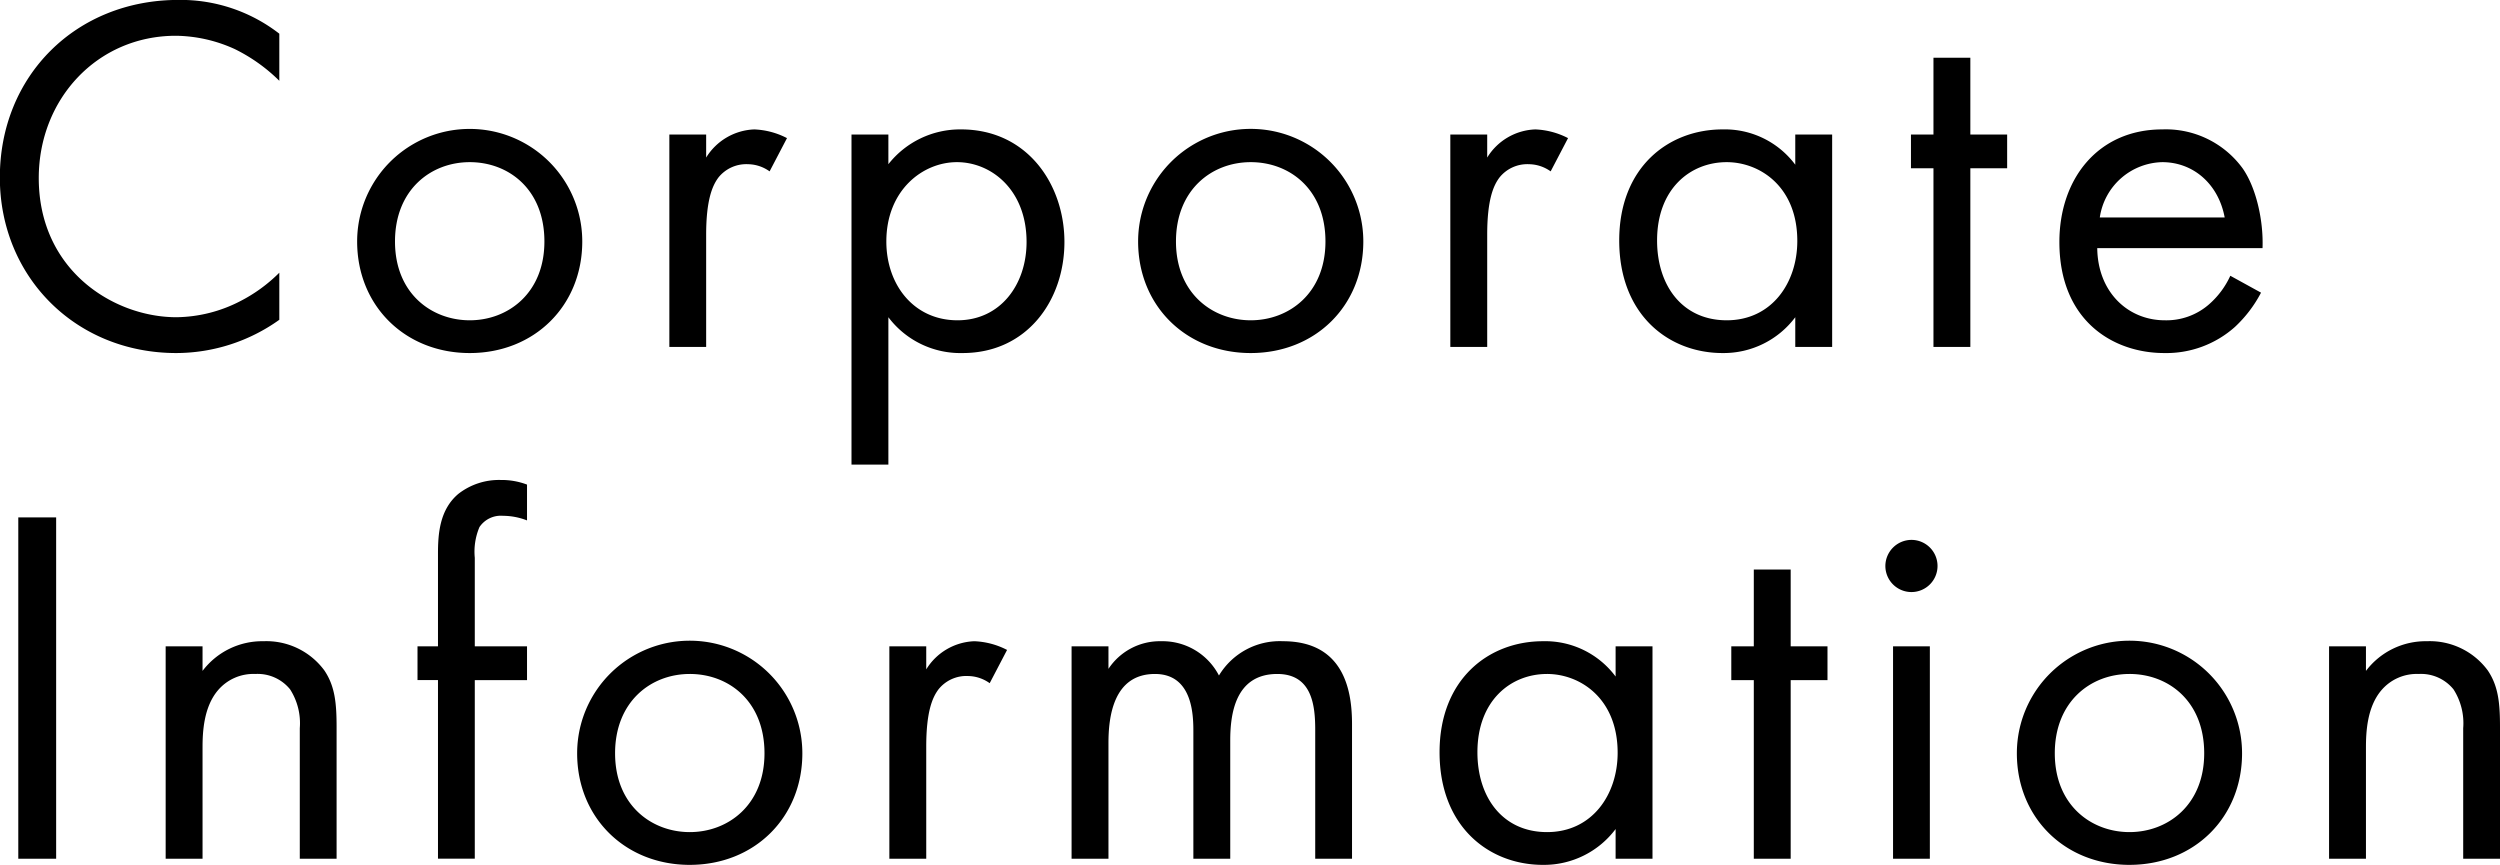 <svg xmlns="http://www.w3.org/2000/svg" width="332.15" height="114.906" viewBox="0 0 332.15 114.906">
  <defs>
    <style>
      .cls-1 {
        fill-rule: evenodd;
      }
    </style>
  </defs>
  <path id="ttl.svg" class="cls-1" d="M2277.27,274.978a21.385,21.385,0,0,0-13.4-4.488c-13.6,0-23.73,10.063-23.73,23.594,0,13.123,10,23.322,23.46,23.322a23.617,23.617,0,0,0,13.67-4.42v-6.255a20.61,20.61,0,0,1-5.24,3.807,18.847,18.847,0,0,1-8.43,2.108c-8.29,0-18.29-6.187-18.29-18.494,0-10.471,7.75-18.9,18.22-18.9a19.328,19.328,0,0,1,7.82,1.768,22.465,22.465,0,0,1,5.92,4.215v-6.255Zm25.3,42.428c8.56,0,14.95-6.256,14.95-14.823a14.955,14.955,0,0,0-29.91,0C2287.61,311.15,2294,317.406,2302.57,317.406Zm0-25.362c5.16,0,9.92,3.6,9.92,10.539,0,6.868-4.83,10.471-9.92,10.471-5.04,0-9.93-3.535-9.93-10.471C2292.64,295.716,2297.4,292.044,2302.57,292.044Zm26.52,24.546h4.89V301.7c0-4.623.82-6.527,1.63-7.615a4.744,4.744,0,0,1,3.95-1.768,5.043,5.043,0,0,1,2.85.952l2.31-4.419a10.3,10.3,0,0,0-4.35-1.156,7.859,7.859,0,0,0-6.39,3.739v-3.059h-4.89V316.59Zm29.1-3.944a11.979,11.979,0,0,0,9.86,4.76c8.56,0,13.53-7,13.53-14.755,0-7.615-4.9-14.958-13.74-14.958a12.125,12.125,0,0,0-9.65,4.623v-3.943h-4.9v43.855h4.9V312.646Zm9.18,0.408c-5.78,0-9.45-4.691-9.45-10.471,0-6.8,4.82-10.539,9.38-10.539s9.25,3.672,9.25,10.607C2376.55,308.3,2373.08,313.054,2367.37,313.054Zm38.96,4.352c8.57,0,14.96-6.256,14.96-14.823a14.96,14.96,0,0,0-29.92,0C2391.37,311.15,2397.76,317.406,2406.33,317.406Zm0-25.362c5.17,0,9.93,3.6,9.93,10.539,0,6.868-4.83,10.471-9.93,10.471-5.03,0-9.93-3.535-9.93-10.471C2396.4,295.716,2401.16,292.044,2406.33,292.044Zm26.52,24.546h4.9V301.7c0-4.623.81-6.527,1.63-7.615a4.737,4.737,0,0,1,3.94-1.768,5.048,5.048,0,0,1,2.86.952l2.31-4.419a10.34,10.34,0,0,0-4.35-1.156,7.823,7.823,0,0,0-6.39,3.739v-3.059h-4.9V316.59Zm45.83-24.206a11.674,11.674,0,0,0-9.65-4.691c-7.21,0-13.74,5.031-13.74,14.754,0,9.927,6.6,14.959,13.74,14.959a11.894,11.894,0,0,0,9.65-4.76v3.944h4.9V288.373h-4.9v4.011Zm-9.11-.34c4.35,0,9.38,3.2,9.38,10.471,0,5.576-3.4,10.539-9.38,10.539-5.85,0-9.25-4.555-9.25-10.607C2460.32,295.58,2464.74,292.044,2469.57,292.044Zm37.26,0.816v-4.487h-4.89v-10.2h-4.9v10.2h-2.99v4.487h2.99v23.73h4.9V292.86h4.89Zm29.65,14.279a11.217,11.217,0,0,1-2.92,3.875,8.6,8.6,0,0,1-5.78,2.04c-4.9,0-8.91-3.739-8.98-9.587h21.96c0.14-3.739-.88-8.091-2.65-10.607a12.624,12.624,0,0,0-10.67-5.167c-8.5,0-13.67,6.527-13.67,14.958,0,10.471,7.14,14.755,13.94,14.755a13.688,13.688,0,0,0,9.38-3.468,16.944,16.944,0,0,0,3.47-4.555Zm-17.34-7.751a8.58,8.58,0,0,1,8.3-7.344c4.14,0,7.47,2.924,8.29,7.344h-16.59Zm-276.55,39.85V384.59h5.03V339.238h-5.03Zm19.58,45.352h4.9V369.835c0-2.039.14-5.371,2.04-7.615a6.165,6.165,0,0,1,4.96-2.176,5.555,5.555,0,0,1,4.63,2.04,8.334,8.334,0,0,1,1.29,5.168V384.59h4.89V367.116c0-3.128-.2-5.44-1.63-7.548a9.573,9.573,0,0,0-8.09-3.875,9.947,9.947,0,0,0-8.09,3.943v-3.263h-4.9V384.59Zm48.01-23.73v-4.487h-6.94V344.61a8.384,8.384,0,0,1,.62-4.08,3.419,3.419,0,0,1,3.12-1.5,8.9,8.9,0,0,1,3.2.612v-4.759a9.446,9.446,0,0,0-3.47-.612,8.777,8.777,0,0,0-5.64,1.836c-2.52,2.108-2.72,5.371-2.72,7.955v12.307h-2.72v4.487h2.72v23.73h4.89V360.86h6.94Zm21.62,24.546c8.57,0,14.96-6.256,14.96-14.823a14.96,14.96,0,0,0-29.92,0C2316.84,379.15,2323.24,385.406,2331.8,385.406Zm0-25.362c5.17,0,9.93,3.6,9.93,10.539,0,6.868-4.83,10.471-9.93,10.471-5.03,0-9.92-3.535-9.92-10.471C2321.88,363.716,2326.64,360.044,2331.8,360.044Zm26.52,24.546h4.9V369.7c0-4.623.81-6.527,1.63-7.615a4.737,4.737,0,0,1,3.94-1.768,5.048,5.048,0,0,1,2.86.952l2.31-4.419a10.3,10.3,0,0,0-4.35-1.156,7.841,7.841,0,0,0-6.39,3.739v-3.059h-4.9V384.59Zm24.21,0h4.9V369.223c0-3.4.61-9.179,6.18-9.179,5.17,0,5.1,5.848,5.1,7.82V384.59h4.9V368.883c0-3.4.61-8.839,6.25-8.839,4.63,0,5.04,4.216,5.04,7.412V384.59h4.89V366.708c0-4.012-.81-11.015-9.18-11.015a9.425,9.425,0,0,0-8.5,4.555,8.435,8.435,0,0,0-7.68-4.555,8.188,8.188,0,0,0-7,3.671v-2.991h-4.9V384.59Zm72.28-24.206a11.658,11.658,0,0,0-9.65-4.691c-7.21,0-13.74,5.031-13.74,14.754,0,9.927,6.6,14.959,13.74,14.959a11.894,11.894,0,0,0,9.65-4.76v3.944h4.9V356.373h-4.9v4.011Zm-9.11-.34c4.35,0,9.38,3.2,9.38,10.471,0,5.576-3.4,10.539-9.38,10.539-5.85,0-9.25-4.555-9.25-10.607C2436.45,363.58,2440.87,360.044,2445.7,360.044Zm37.26,0.816v-4.487h-4.89v-10.2h-4.9v10.2h-2.99v4.487h2.99v23.73h4.9V360.86h4.89Zm8.71-4.487V384.59h4.89V356.373h-4.89Zm-1.02-10.675a3.465,3.465,0,1,0,3.47-3.468A3.48,3.48,0,0,0,2490.65,345.7Zm32.43,39.708c8.57,0,14.96-6.256,14.96-14.823a14.96,14.96,0,0,0-29.92,0C2508.12,379.15,2514.52,385.406,2523.08,385.406Zm0-25.362c5.17,0,9.93,3.6,9.93,10.539,0,6.868-4.83,10.471-9.93,10.471-5.03,0-9.92-3.535-9.92-10.471C2513.16,363.716,2517.92,360.044,2523.08,360.044Zm26.52,24.546h4.9V369.835c0-2.039.14-5.371,2.04-7.615a6.165,6.165,0,0,1,4.96-2.176,5.555,5.555,0,0,1,4.63,2.04,8.334,8.334,0,0,1,1.29,5.168V384.59h4.89V367.116c0-3.128-.2-5.44-1.63-7.548a9.573,9.573,0,0,0-8.09-3.875,9.947,9.947,0,0,0-8.09,3.943v-3.263h-4.9V384.59Z" transform="translate(-2240.16 -270.5)"/>
</svg>
